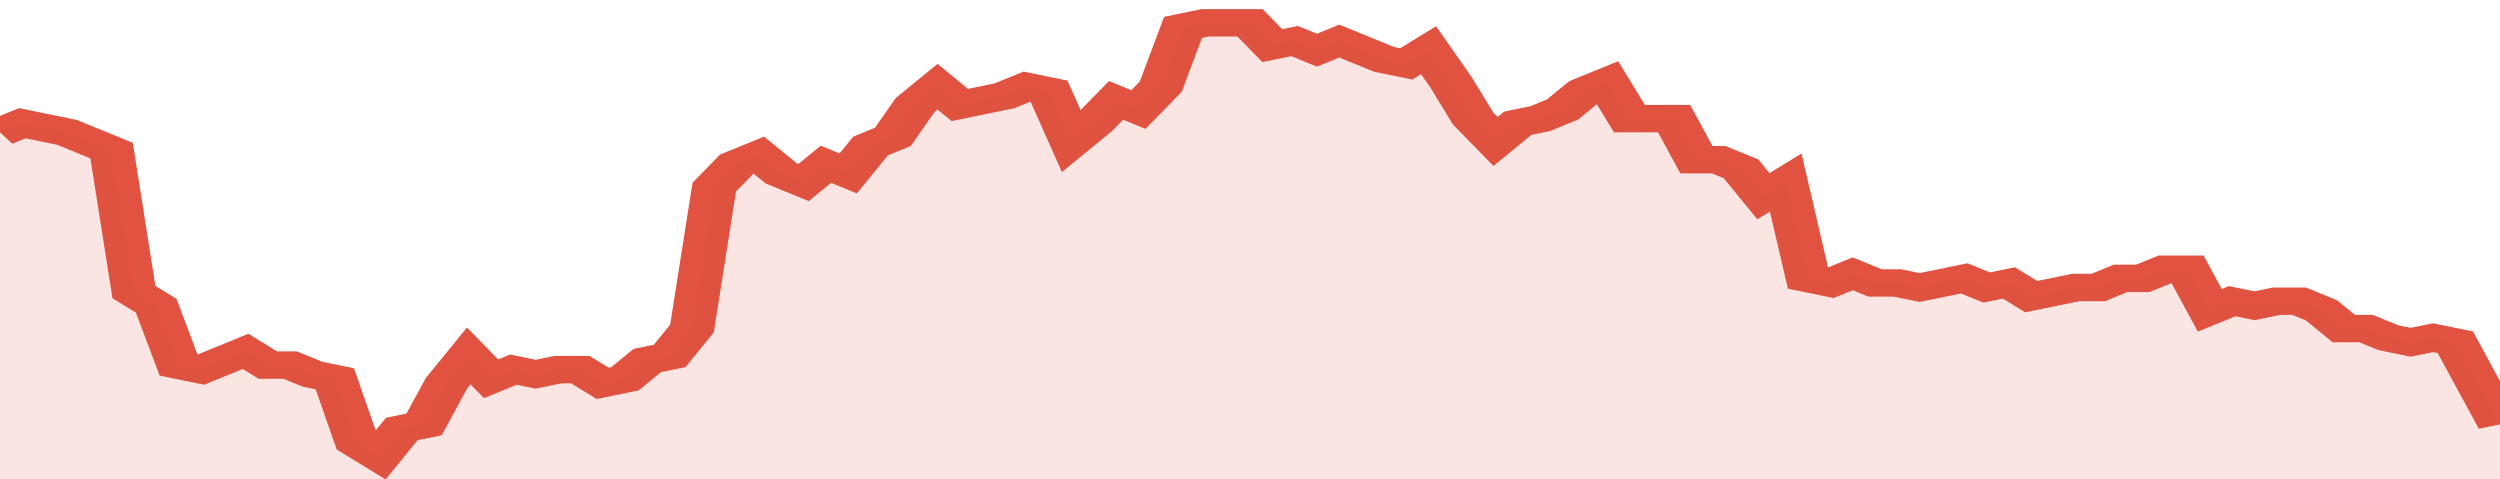 <svg xmlns="http://www.w3.org/2000/svg" viewBox="0 0 336 105" width="120" height="23" preserveAspectRatio="none">
				 <polyline fill="none" stroke="#E15241" stroke-width="6" points="0, 29 3, 27 6, 28 9, 29 12, 31 15, 33 18, 64 21, 67 24, 80 27, 81 30, 79 33, 77 36, 80 39, 80 42, 82 45, 83 48, 97 51, 100 54, 94 57, 93 60, 84 63, 78 66, 83 69, 81 72, 82 75, 81 78, 81 81, 84 84, 83 87, 79 90, 78 93, 72 96, 41 99, 36 102, 34 105, 38 108, 40 111, 36 114, 38 117, 32 120, 30 123, 23 126, 19 129, 23 132, 22 135, 21 138, 19 141, 20 144, 31 147, 27 150, 22 153, 24 156, 19 159, 6 162, 5 165, 5 168, 5 171, 10 174, 9 177, 11 180, 9 183, 11 186, 13 189, 14 192, 11 195, 18 198, 26 201, 31 204, 27 207, 26 210, 24 213, 20 216, 18 219, 26 222, 26 225, 26 228, 35 231, 35 234, 37 237, 43 240, 40 243, 61 246, 62 249, 60 252, 62 255, 62 258, 63 261, 62 264, 61 267, 63 270, 62 273, 65 276, 64 279, 63 282, 63 285, 61 288, 61 291, 59 294, 59 297, 68 300, 66 303, 67 306, 66 309, 66 312, 68 315, 72 318, 72 321, 74 324, 75 327, 74 330, 75 333, 84 336, 93 336, 93 "> </polyline>
				 <polygon fill="#E15241" opacity="0.15" points="0, 105 0, 29 3, 27 6, 28 9, 29 12, 31 15, 33 18, 64 21, 67 24, 80 27, 81 30, 79 33, 77 36, 80 39, 80 42, 82 45, 83 48, 97 51, 100 54, 94 57, 93 60, 84 63, 78 66, 83 69, 81 72, 82 75, 81 78, 81 81, 84 84, 83 87, 79 90, 78 93, 72 96, 41 99, 36 102, 34 105, 38 108, 40 111, 36 114, 38 117, 32 120, 30 123, 23 126, 19 129, 23 132, 22 135, 21 138, 19 141, 20 144, 31 147, 27 150, 22 153, 24 156, 19 159, 6 162, 5 165, 5 168, 5 171, 10 174, 9 177, 11 180, 9 183, 11 186, 13 189, 14 192, 11 195, 18 198, 26 201, 31 204, 27 207, 26 210, 24 213, 20 216, 18 219, 26 222, 26 225, 26 228, 35 231, 35 234, 37 237, 43 240, 40 243, 61 246, 62 249, 60 252, 62 255, 62 258, 63 261, 62 264, 61 267, 63 270, 62 273, 65 276, 64 279, 63 282, 63 285, 61 288, 61 291, 59 294, 59 297, 68 300, 66 303, 67 306, 66 309, 66 312, 68 315, 72 318, 72 321, 74 324, 75 327, 74 330, 75 333, 84 336, 93 336, 105 "></polygon>
			</svg>